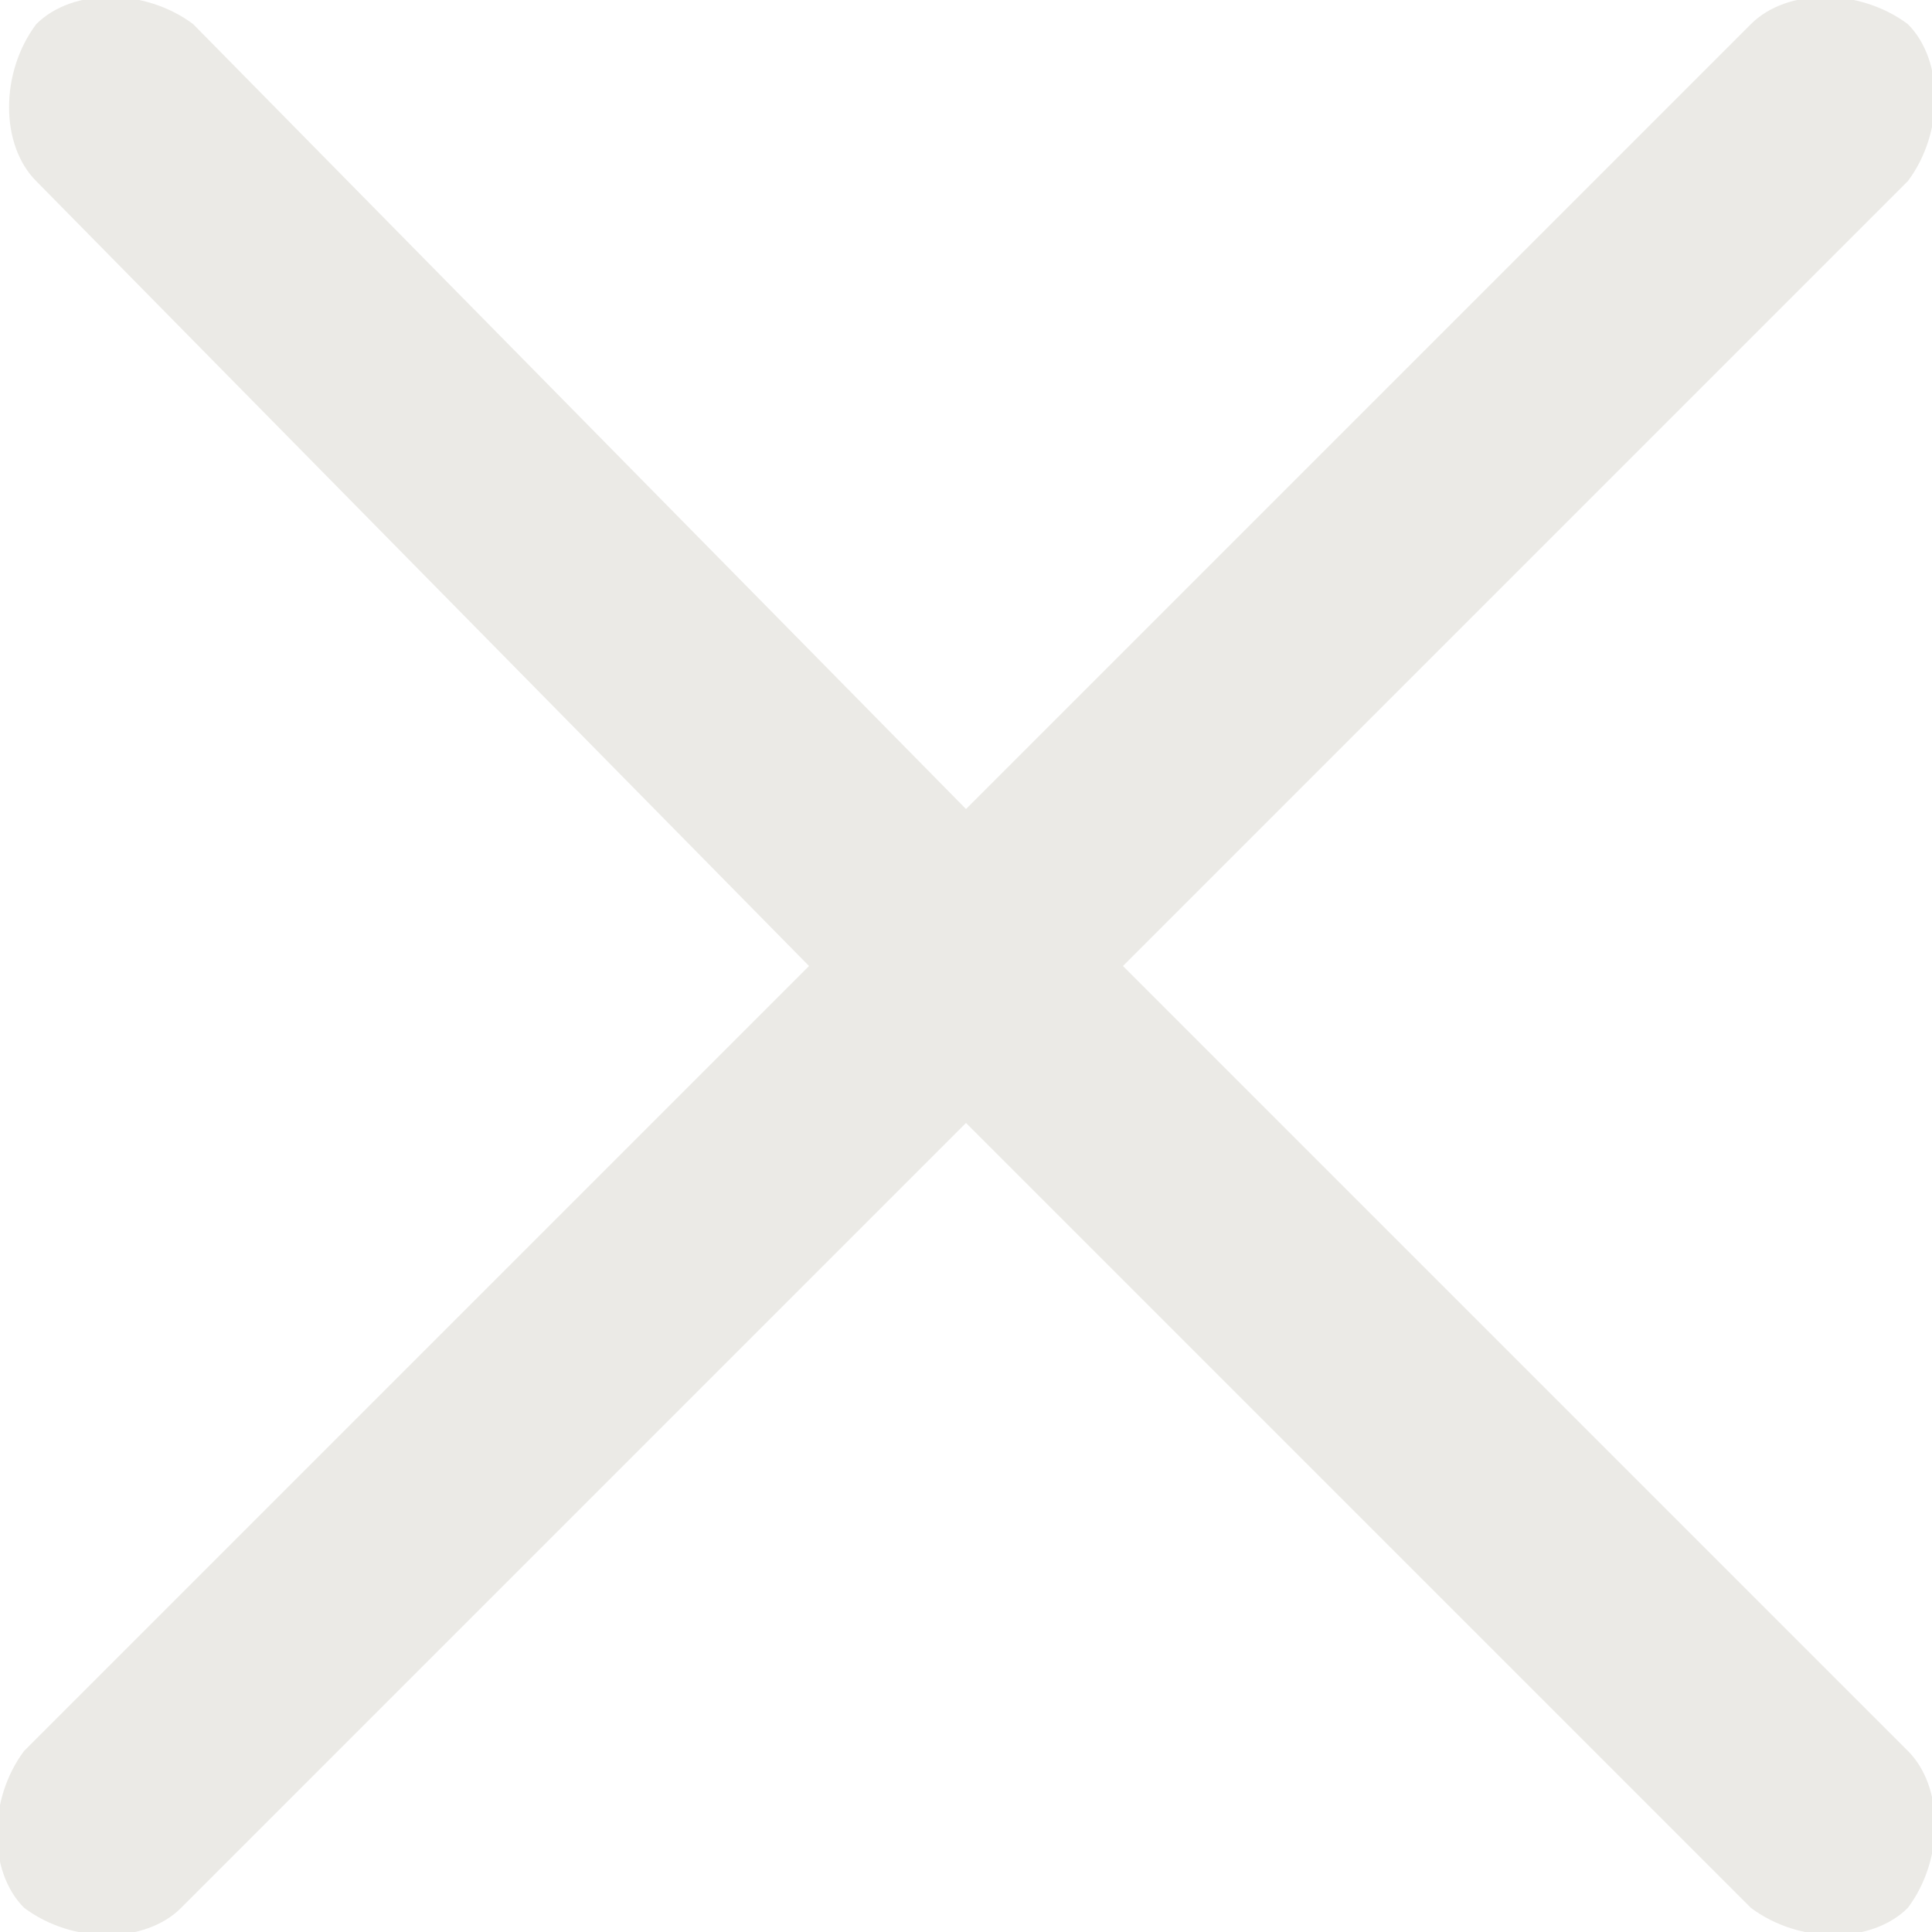 <?xml version="1.0" encoding="utf-8"?>
<!-- Generator: Adobe Illustrator 25.3.0, SVG Export Plug-In . SVG Version: 6.00 Build 0)  -->
<svg version="1.1" id="Ebene_1" xmlns="http://www.w3.org/2000/svg" xmlns:xlink="http://www.w3.org/1999/xlink" x="0px" y="0px"
	 viewBox="0 0 16 16" style="enable-background:new 0 0 16 16;" xml:space="preserve">
<style type="text/css">
	.st0{fill-rule:evenodd;clip-rule:evenodd;fill:#EBEAE6;}
</style>
<g>
	<path id="icons-default-x" class="st0" d="M6.7,8L0.3,1.5c-0.3-0.3-0.3-0.9,0-1.3c0.3-0.3,0.9-0.3,1.3,0L8,6.7l6.5-6.5
		c0.3-0.3,0.9-0.3,1.3,0c0.3,0.3,0.3,0.9,0,1.3L9.3,8l6.5,6.5c0.3,0.3,0.3,0.9,0,1.3c-0.3,0.3-0.9,0.3-1.3,0L8,9.3l-6.5,6.5
		c-0.3,0.3-0.9,0.3-1.3,0c-0.3-0.3-0.3-0.9,0-1.3L6.7,8z"/>
</g>
</svg>
